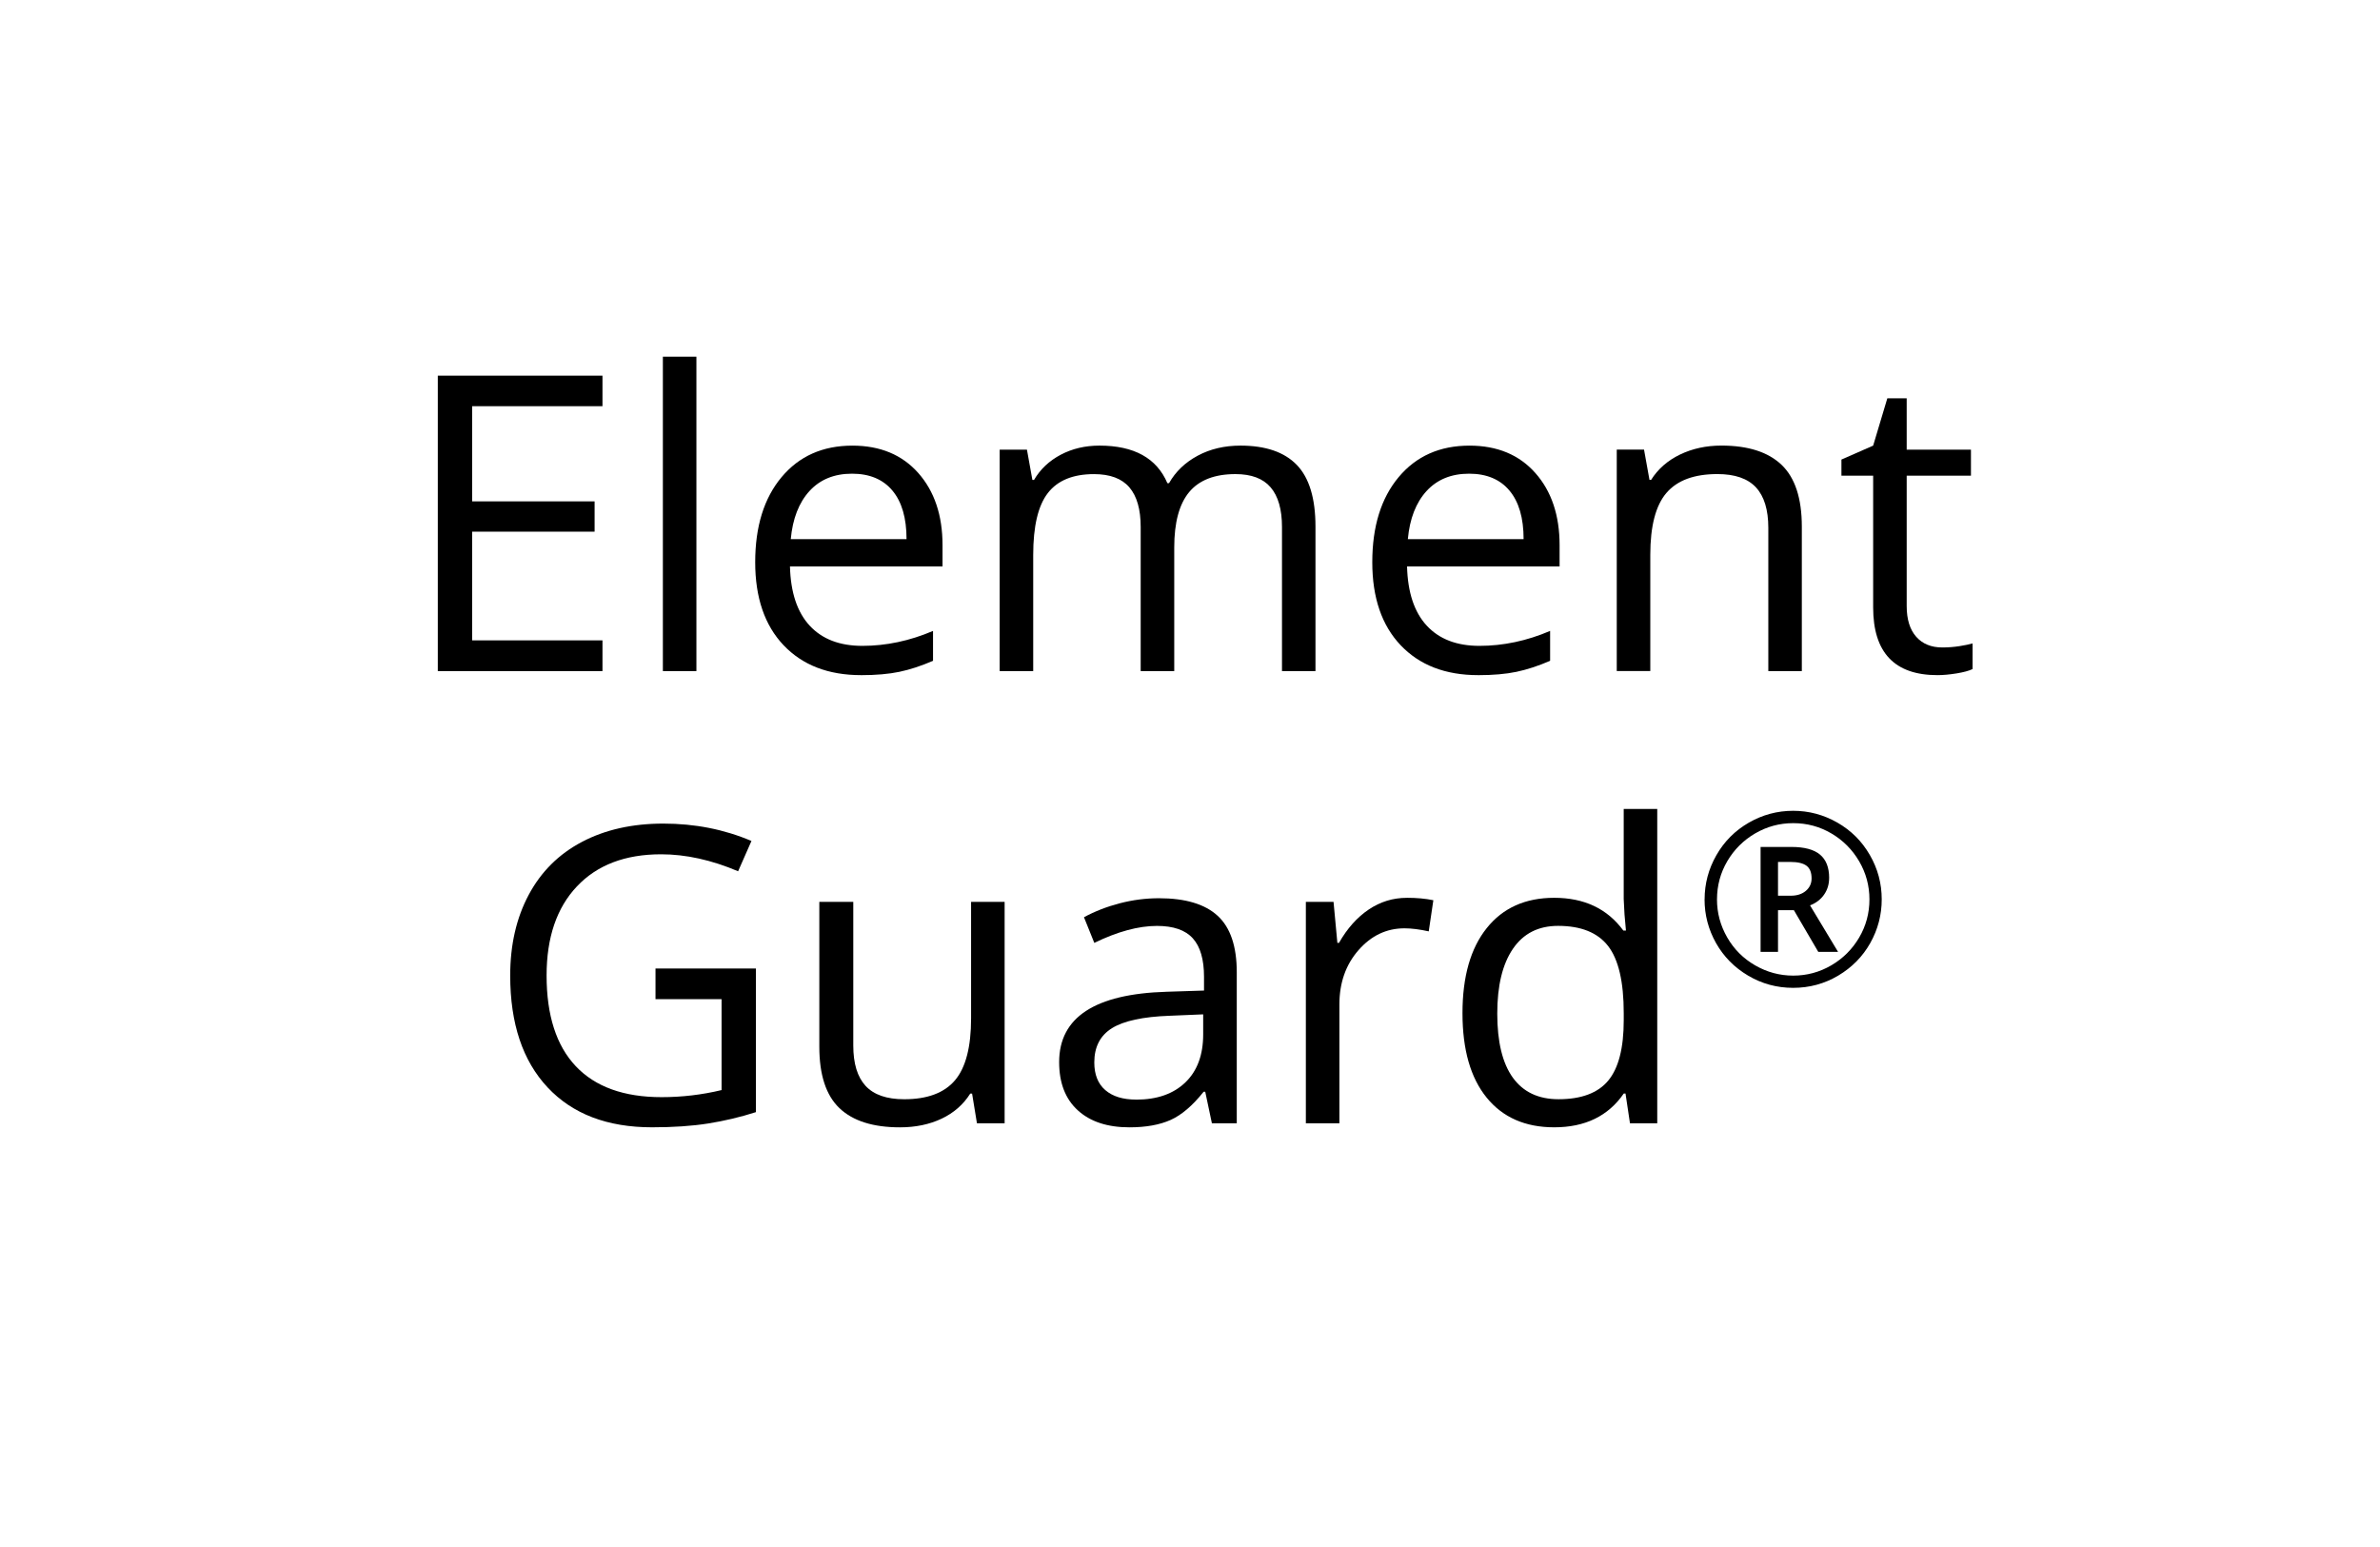 <?xml version="1.0" encoding="utf-8"?>
<svg xmlns="http://www.w3.org/2000/svg" height="65" id="Layer_1" viewBox="0 0 100 65" width="100">
  <path d="m25.314,28.197h-6.919v-12.412h6.919v1.282h-5.476v3.999h5.145v1.273h-5.145v4.567h5.476v1.291Z"/>
  <path d="m29.261,28.197h-1.409v-13.209h1.409v13.209Z"/>
  <path d="m36.18,28.367c-1.375,0-2.46-.419-3.256-1.256-.795-.838-1.193-2.001-1.193-3.489,0-1.5.37-2.691,1.108-3.574.739-.883,1.73-1.324,2.976-1.324,1.166,0,2.088.383,2.768,1.15.679.767,1.019,1.779,1.019,3.035v.892h-6.41c.028,1.092.304,1.921.828,2.487s1.261.849,2.211.849c1.002,0,1.992-.209,2.972-.628v1.256c-.498.215-.969.37-1.414.463s-.98.14-1.609.14Zm-.382-8.464c-.747,0-1.343.244-1.787.73s-.706,1.16-.786,2.021h4.865c0-.889-.198-1.569-.594-2.042-.396-.473-.962-.709-1.698-.709Z"/>
  <path d="m53.865,28.197v-6.053c0-.741-.16-1.297-.477-1.668s-.809-.556-1.477-.556c-.877,0-1.526.252-1.946.756-.418.503-.627,1.279-.627,2.326v5.196h-1.41v-6.053c0-.741-.158-1.297-.475-1.668-.318-.371-.812-.556-1.486-.556-.883,0-1.529.265-1.939.794-.411.529-.616,1.396-.616,2.602v4.881h-1.409v-9.305h1.146l.229,1.273h.068c.266-.453.641-.806,1.125-1.061.484-.255,1.025-.382,1.625-.382,1.455,0,2.406.526,2.854,1.579h.068c.277-.487.678-.872,1.205-1.155.525-.283,1.127-.424,1.799-.424,1.053,0,1.842.27,2.365.811s.785,1.405.785,2.594v6.07h-1.408Z"/>
  <path d="m62.107,28.367c-1.375,0-2.461-.419-3.256-1.256-.795-.838-1.192-2.001-1.192-3.489,0-1.5.369-2.691,1.107-3.574.739-.883,1.73-1.324,2.976-1.324,1.166,0,2.089.383,2.768,1.15.68.767,1.019,1.779,1.019,3.035v.892h-6.409c.028,1.092.304,1.921.828,2.487.523.566,1.261.849,2.211.849,1.002,0,1.992-.209,2.972-.628v1.256c-.498.215-.97.37-1.414.463s-.98.14-1.608.14Zm-.382-8.464c-.747,0-1.343.244-1.787.73s-.706,1.16-.785,2.021h4.864c0-.889-.198-1.569-.595-2.042-.396-.473-.962-.709-1.697-.709Z"/>
  <path d="m74.299,28.197v-6.019c0-.758-.173-1.324-.518-1.698-.346-.374-.886-.561-1.622-.561-.974,0-1.687.263-2.139.79-.453.526-.68,1.395-.68,2.606v4.881h-1.409v-9.305h1.146l.229,1.273h.068c.288-.458.693-.813,1.214-1.065.521-.251,1.101-.377,1.74-.377,1.121,0,1.964.27,2.53.811.565.541.849,1.405.849,2.594v6.07h-1.409Z"/>
  <path d="m81.607,27.204c.249,0,.49-.019.722-.055.232-.037.416-.075.552-.115v1.078c-.152.074-.377.134-.675.183-.297.048-.564.072-.802.072-1.8,0-2.7-.948-2.7-2.844v-5.535h-1.333v-.679l1.333-.585.595-1.987h.814v2.156h2.7v1.095h-2.7v5.476c0,.56.134.99.399,1.29.266.3.631.45,1.095.45Z"/>
  <path d="m27.541,40.693h4.219v6.036c-.656.21-1.324.368-2.003.476s-1.466.161-2.36.161c-1.879,0-3.342-.559-4.389-1.677-1.047-1.117-1.571-2.684-1.571-4.699,0-1.29.259-2.42.777-3.391.518-.971,1.264-1.713,2.237-2.225.973-.513,2.114-.769,3.421-.769,1.325,0,2.558.243,3.702.73l-.561,1.273c-1.121-.476-2.199-.713-3.234-.713-1.511,0-2.691.449-3.54,1.35-.849.899-1.273,2.147-1.273,3.743,0,1.676.409,2.946,1.227,3.812.818.865,2.019,1.299,3.604,1.299.86,0,1.701-.1,2.521-.297v-3.82h-2.776v-1.291Z"/>
  <path d="m35.852,37.892v6.036c0,.759.173,1.324.518,1.698.345.373.886.561,1.622.561.973,0,1.685-.267,2.135-.798.45-.532.675-1.401.675-2.606v-4.891h1.409v9.305h-1.163l-.204-1.248h-.077c-.289.459-.689.81-1.201,1.053s-1.097.365-1.753.365c-1.132,0-1.979-.269-2.543-.807-.563-.537-.845-1.397-.845-2.581v-6.087h1.426Z"/>
  <path d="m50.92,47.196l-.28-1.324h-.067c-.464.583-.927.978-1.388,1.185-.462.206-1.038.31-1.729.31-.922,0-1.646-.237-2.168-.713-.524-.476-.786-1.151-.786-2.029,0-1.879,1.503-2.863,4.508-2.954l1.579-.051v-.577c0-.73-.157-1.27-.471-1.617-.314-.349-.816-.522-1.507-.522-.775,0-1.653.237-2.632.713l-.434-1.078c.459-.249.961-.444,1.507-.586.547-.142,1.094-.212,1.644-.212,1.108,0,1.931.246,2.466.738.535.492.803,1.282.803,2.369v6.35h-1.045Zm-3.184-.993c.878,0,1.566-.24,2.067-.722.501-.48.751-1.154.751-2.021v-.84l-1.409.059c-1.12.04-1.928.214-2.424.522-.495.309-.742.788-.742,1.439,0,.509.154.896.463,1.163.308.266.739.398,1.294.398Z"/>
  <path d="m59.114,37.723c.413,0,.783.033,1.111.102l-.194,1.308c-.386-.085-.725-.128-1.02-.128-.753,0-1.396.306-1.931.917-.535.611-.803,1.373-.803,2.284v4.991h-1.409v-9.305h1.163l.161,1.724h.068c.345-.605.761-1.072,1.248-1.4.486-.328,1.021-.492,1.604-.492Z"/>
  <path d="m68.3,45.948h-.076c-.651.945-1.624,1.418-2.921,1.418-1.217,0-2.163-.416-2.839-1.248-.677-.832-1.015-2.015-1.015-3.549s.339-2.725,1.019-3.573c.679-.85,1.624-1.273,2.835-1.273,1.263,0,2.23.458,2.904,1.375h.11l-.06-.671-.034-.653v-3.786h1.409v13.209h-1.146l-.187-1.248Zm-2.818.238c.962,0,1.66-.262,2.093-.785s.649-1.368.649-2.534v-.298c0-1.318-.22-2.259-.658-2.822s-1.139-.845-2.101-.845c-.827,0-1.459.321-1.897.964-.438.642-.658,1.549-.658,2.721,0,1.188.218,2.085.653,2.691.437.605,1.075.908,1.919.908Z"/>
  <path d="m71.622,37.788c0-.659.165-1.278.495-1.855.329-.577.783-1.033,1.36-1.366.578-.333,1.2-.5,1.866-.5.66,0,1.278.165,1.856.495.577.33,1.032.783,1.365,1.361.334.577.5,1.199.5,1.865,0,.65-.16,1.261-.479,1.832-.32.57-.77,1.027-1.347,1.371-.577.343-1.209.515-1.896.515-.683,0-1.313-.171-1.891-.513s-1.027-.798-1.349-1.368c-.321-.571-.482-1.184-.482-1.837Zm.52,0c0,.571.144,1.104.431,1.602s.679.888,1.176,1.173c.496.285,1.028.429,1.596.429.574,0,1.107-.144,1.599-.431.492-.287.882-.676,1.171-1.166.288-.49.433-1.025.433-1.606,0-.573-.144-1.106-.431-1.599-.287-.491-.676-.882-1.165-1.17-.49-.289-1.025-.434-1.606-.434-.574,0-1.107.144-1.599.431s-.882.676-1.171,1.166c-.288.49-.433,1.025-.433,1.605Zm4.712-.9c0,.264-.07.497-.211.7-.14.203-.337.354-.591.453l1.178,1.955h-.831l-1.025-1.752h-.668v1.752h-.732v-4.41h1.292c.548,0,.949.107,1.205.322.256.214.384.541.384.979Zm-2.148.747h.535c.264,0,.476-.068.636-.205s.24-.311.24-.522c0-.247-.071-.425-.213-.532-.143-.106-.366-.16-.673-.16h-.525v1.42Z"/>
</svg>